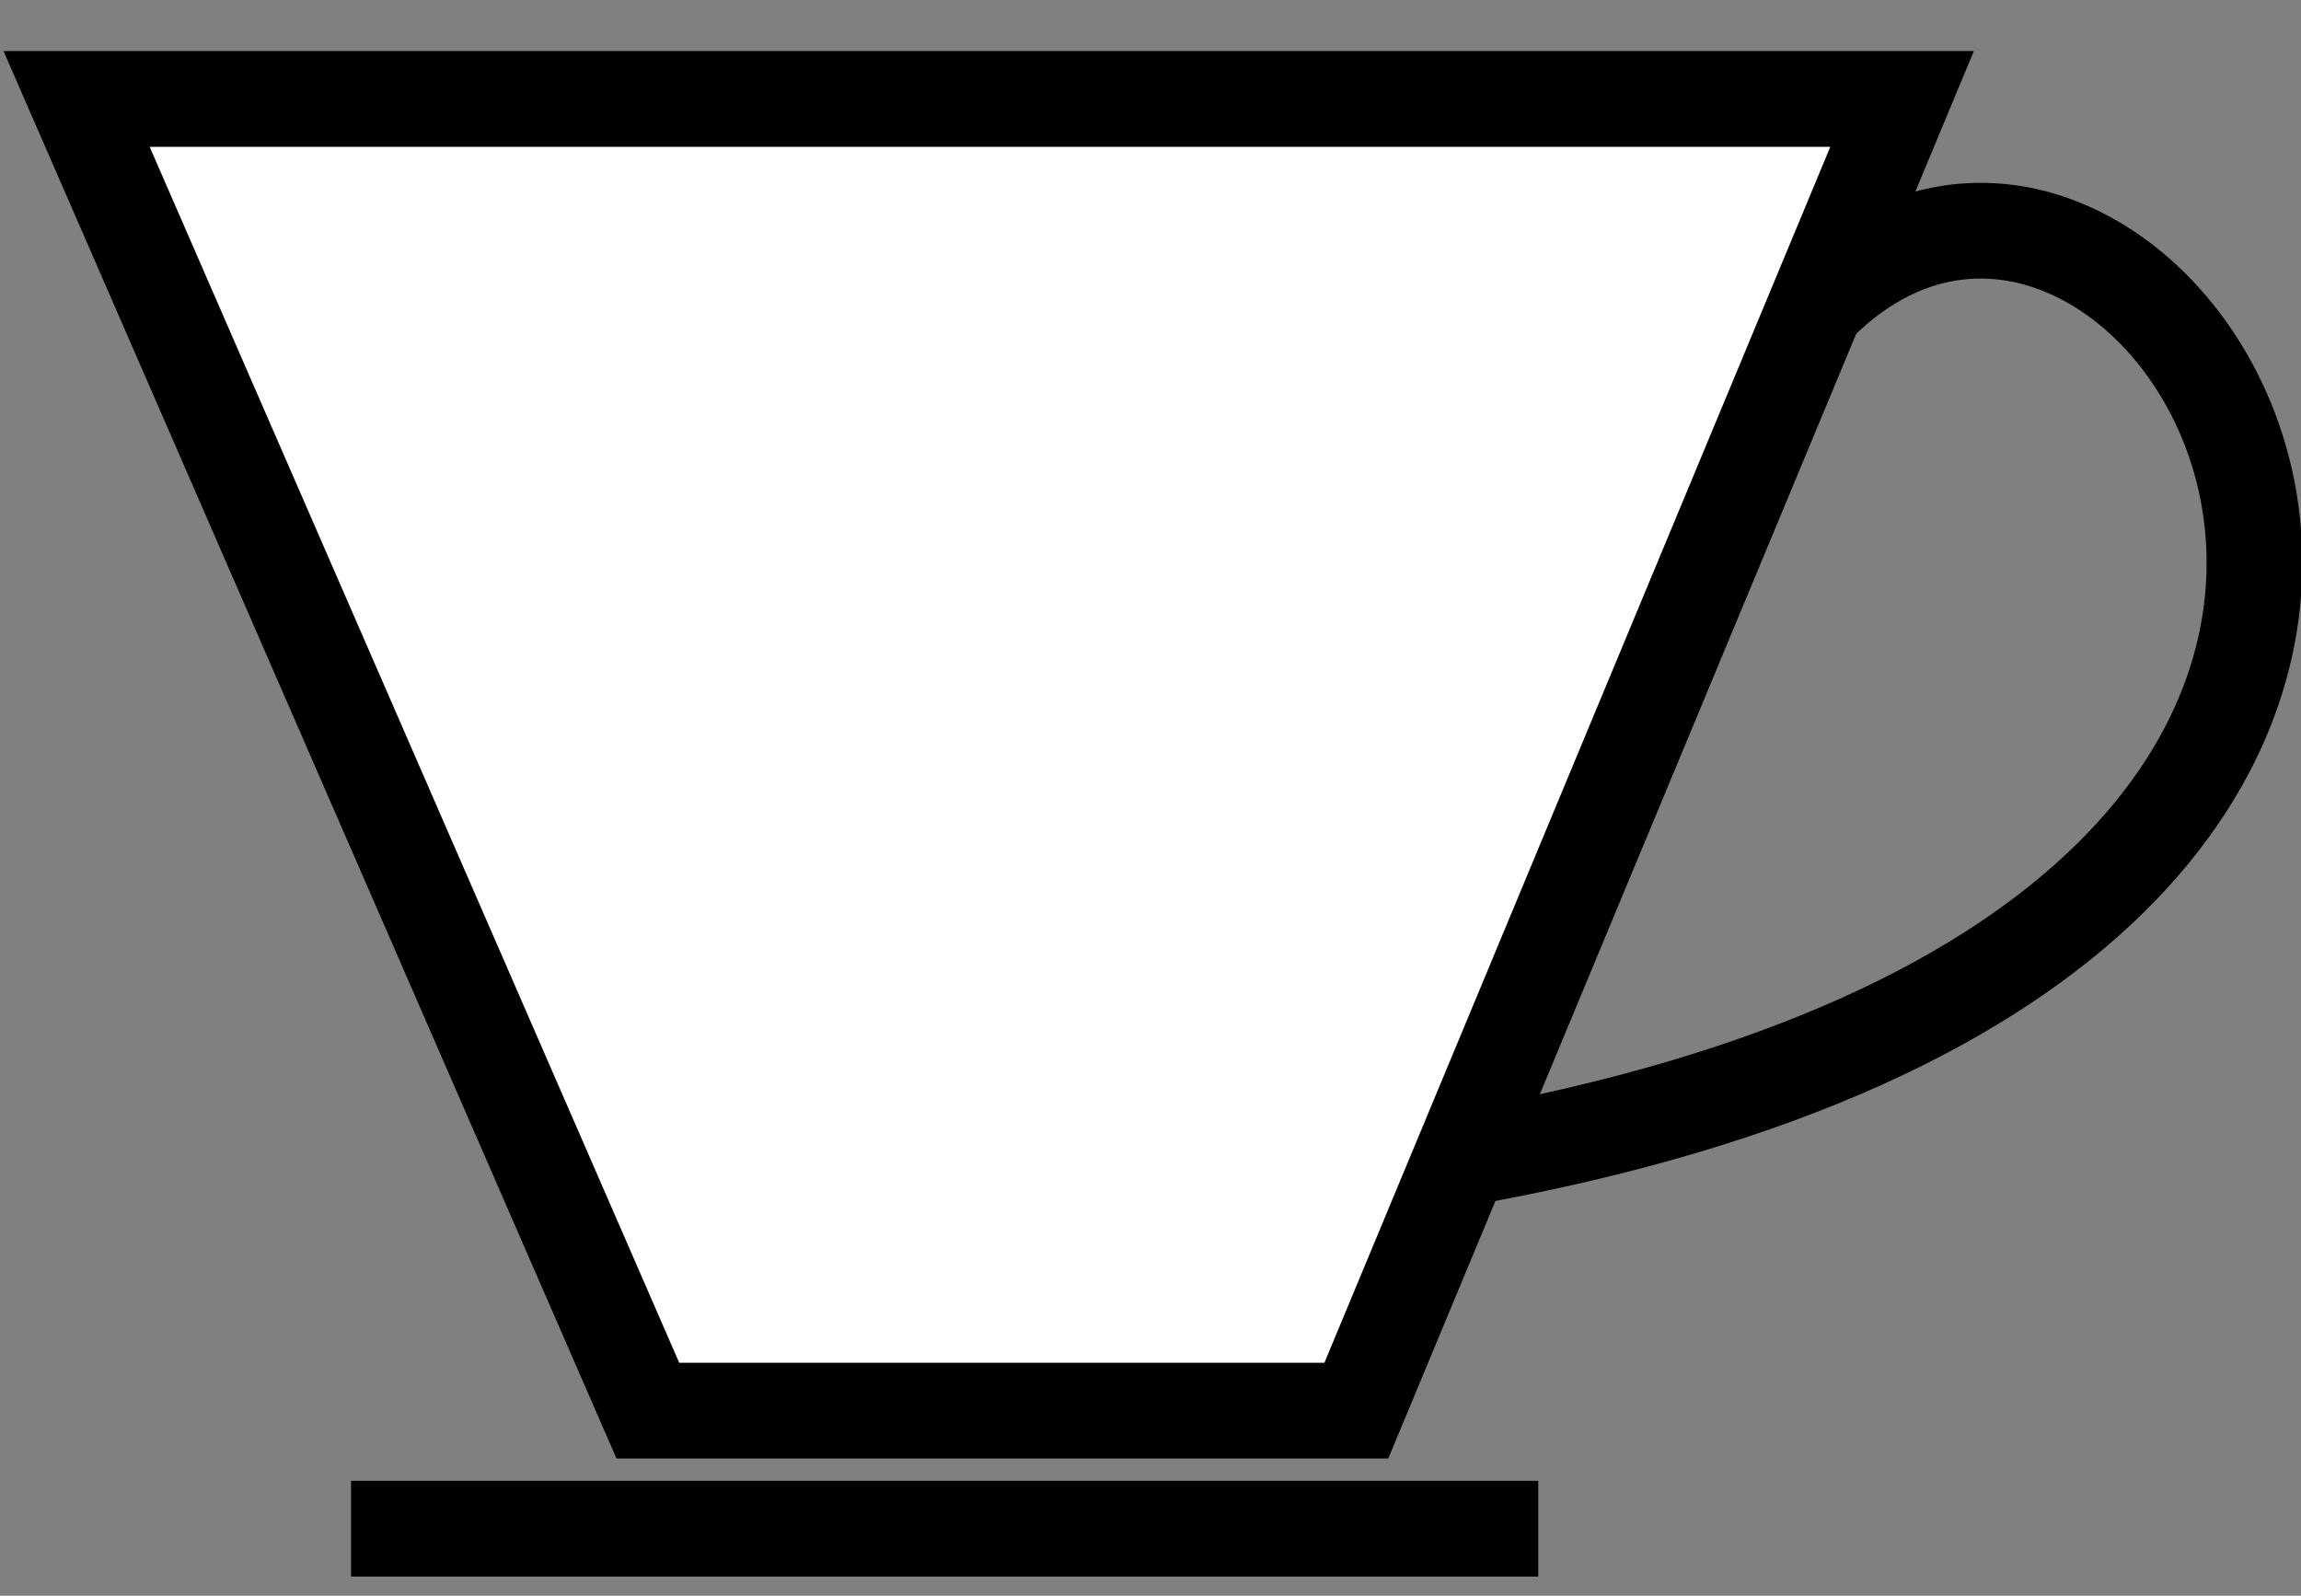 <?xml version="1.0" encoding="utf-8"?>
<!-- Generator: Adobe Illustrator 26.0.0, SVG Export Plug-In . SVG Version: 6.00 Build 0)  -->
<svg version="1.1" id="Camada_1" xmlns="http://www.w3.org/2000/svg" xmlns:xlink="http://www.w3.org/1999/xlink" x="0px" y="0px"
	 viewBox="0 0 72.1 50" style="enable-background:new 0 0 72.1 50;" xml:space="preserve">
<rect x="0" y="0" width="72.1" height="50" fill="#808080" stroke="none"/>
<style type="text/css">
	.st0{fill:#FFFFFF;stroke:#000000;stroke-width:3;stroke-miterlimit:10;}
	.st1{fill:none;stroke:#000000;stroke-width:3;stroke-miterlimit:10;}
	.st2{fill:none;}
</style>
<g id="Camada_2_00000106863614029703392020000012556128339299848087_">
	<g id="Camada_1-2">
		<polygon class="st0" points="2.4,3.1 20.3,44.2 42.5,44.2 59.6,3.1 		"/>
		<line class="st1" x1="11" y1="47.9" x2="48.2" y2="47.9"/>
		<path class="st1" d="M56.8,9.7C67.6-1.6,86.3,29.1,45.8,36.3"/>
		<rect x="1.5" y="0" class="st2" width="70" height="50"/>
	</g>
</g>
</svg>
